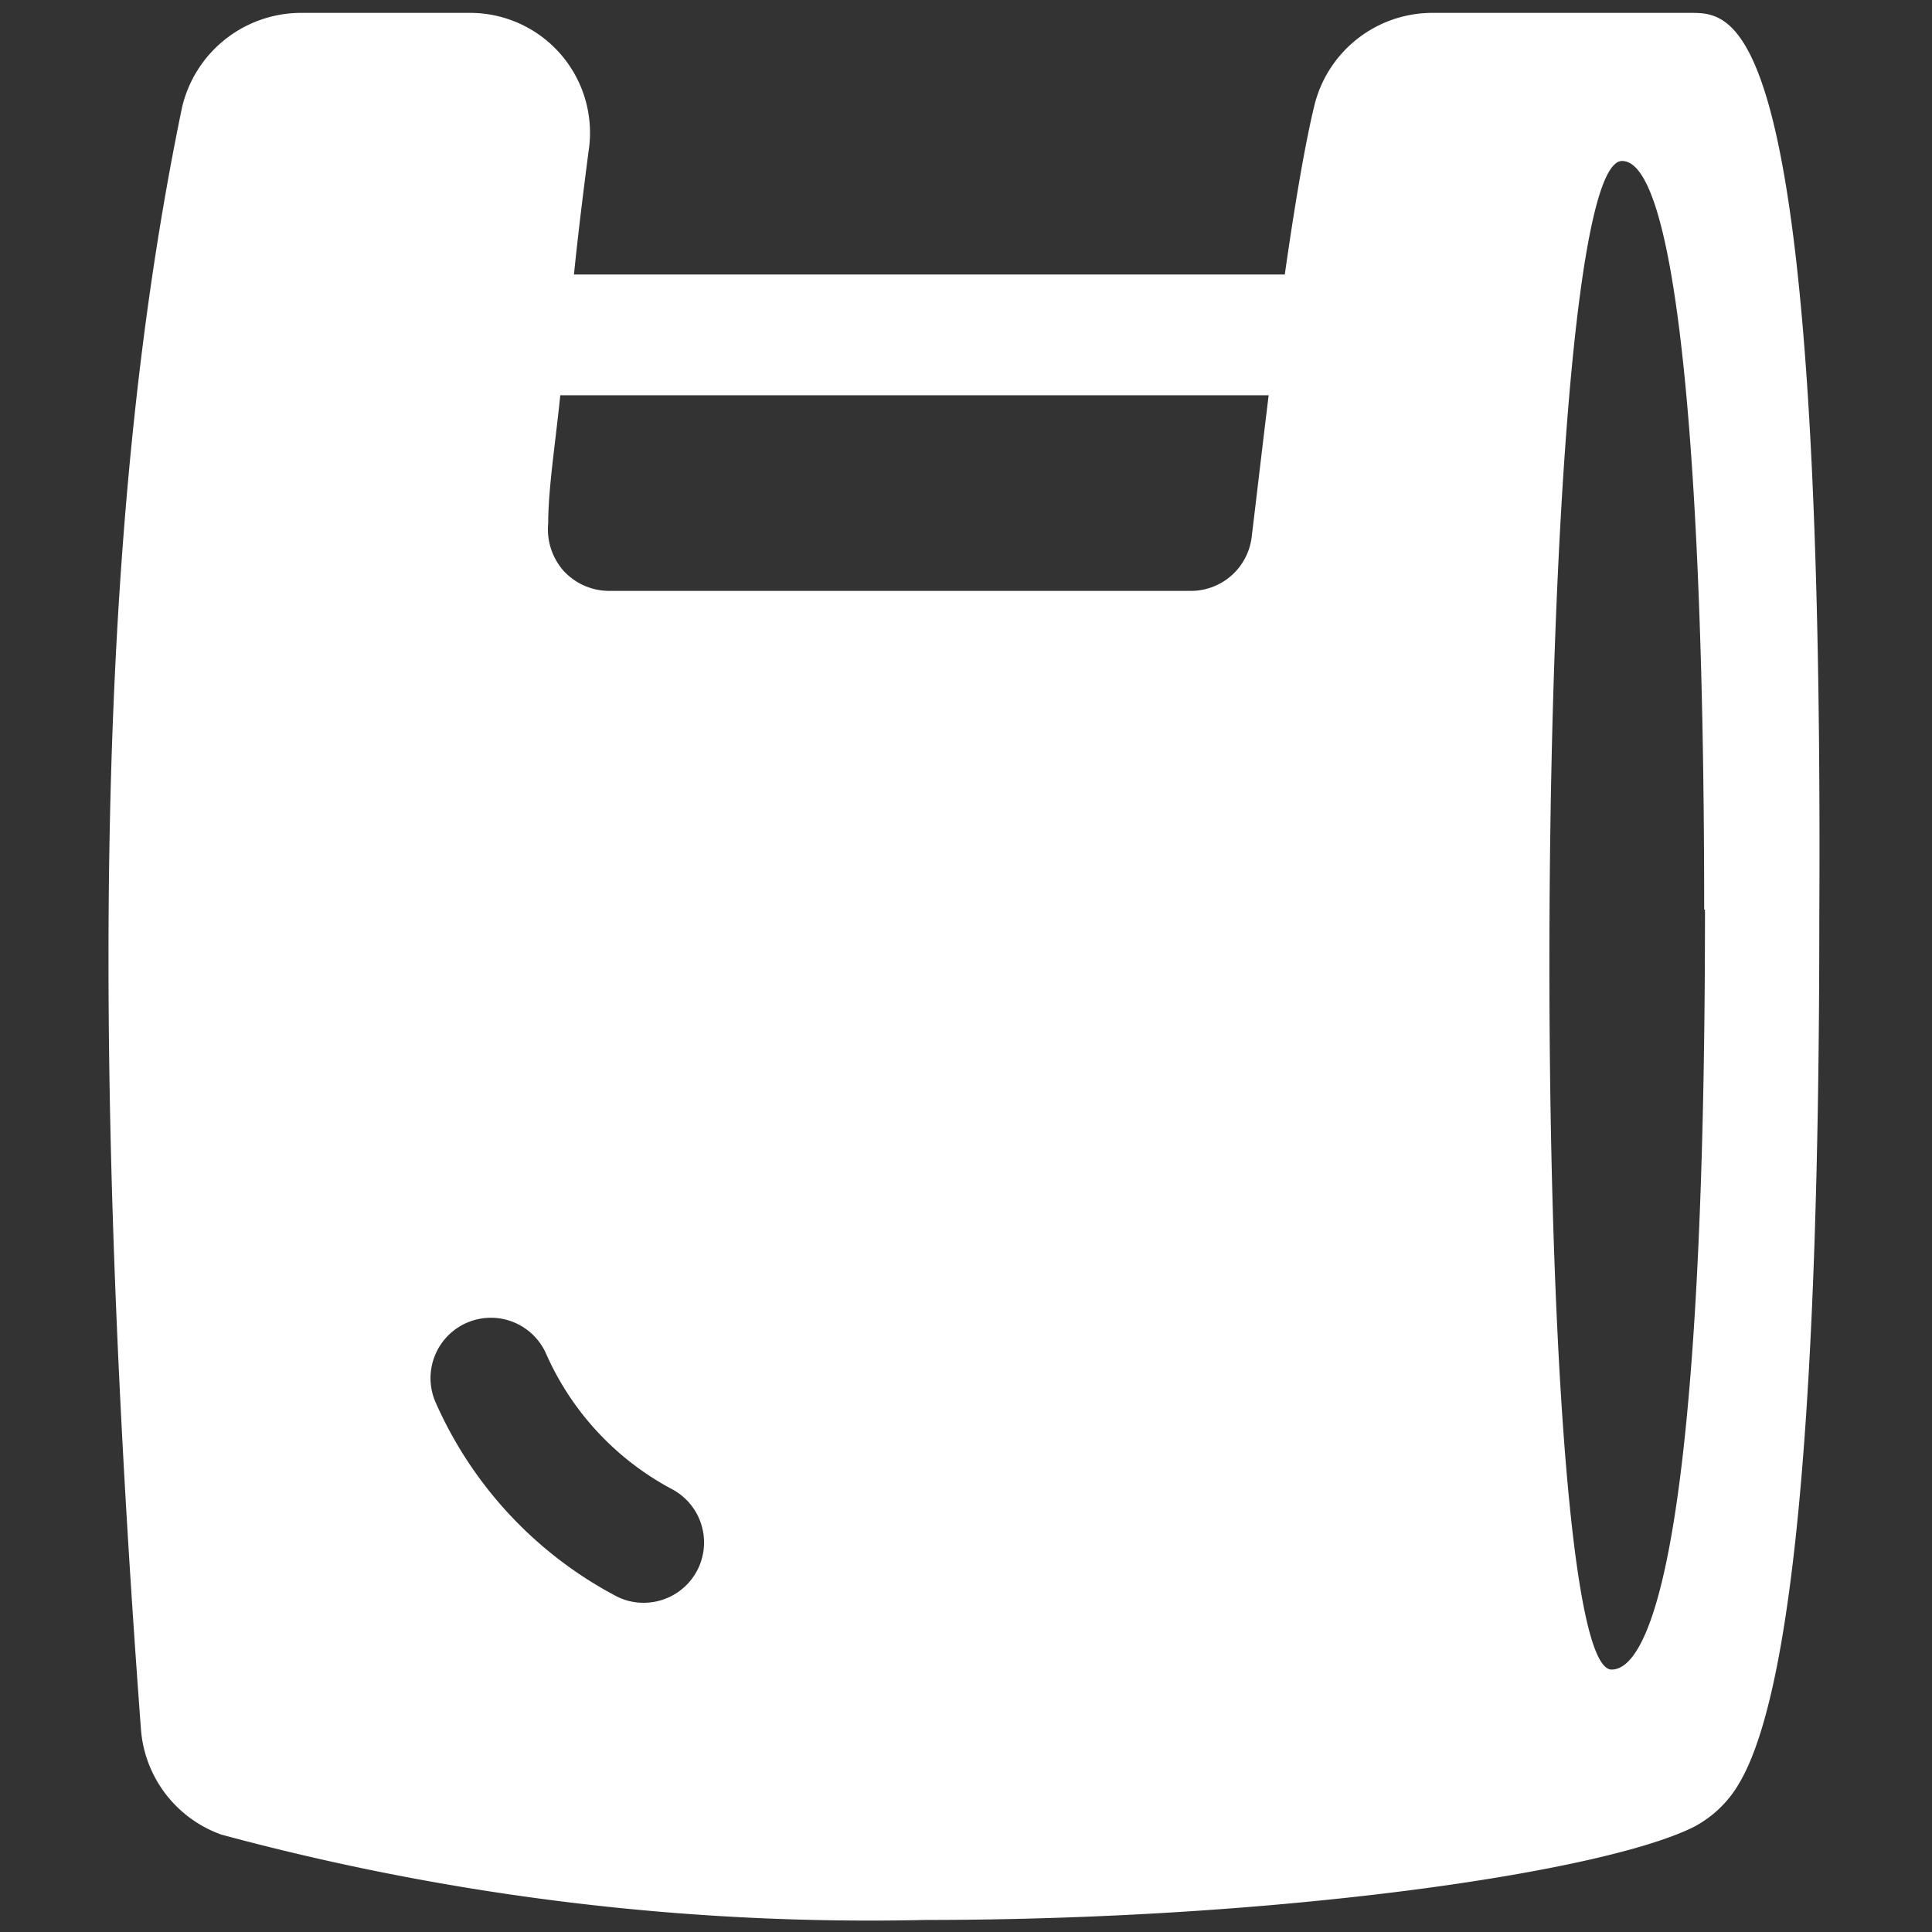 <svg xmlns="http://www.w3.org/2000/svg" viewBox="0 0 100 100" id="Plastic-Bag--Streamline-Ultimate.svg" height="100" width="100"><rect x="0" y="0" width="100" height="100" fill="#333333" stroke="none"/><desc>Plastic Bag Streamline Icon: https://streamlinehq.com</desc><path d="M87.5 0.667h-13.333a6.292 6.292 0 0 0 -6.125 4.75c-0.5 2.042 -1.042 5.292 -1.542 8.792H29.708c0.25 -2.458 0.542 -4.708 0.75 -6.333A6.208 6.208 0 0 0 24.292 0.667h-8.75a6.333 6.333 0 0 0 -6.125 4.917c-4.167 20.125 -4.958 45.833 -2.125 83.875a6.292 6.292 0 0 0 4.167 5.5 128.667 128.667 0 0 0 36.458 4.417c18.083 0 34.875 -2.417 39.708 -4.792a5.833 5.833 0 0 0 2.375 -2.25c2.833 -4.708 4.167 -19.792 4.167 -44.792C94.417 0.667 89.917 0.667 87.5 0.667Zm0.75 46.417c0 35.625 -3.333 39.333 -4.833 39.333C78.917 86.417 79.167 8.333 83.958 8.333c3 0 4.25 17.25 4.25 38.75ZM36.083 81.292a3.125 3.125 0 0 1 -2.792 1.667 3.042 3.042 0 0 1 -1.458 -0.375 20.833 20.833 0 0 1 -9.25 -9.917 3.125 3.125 0 1 1 5.708 -2.542 14.625 14.625 0 0 0 6.5 6.958 3.125 3.125 0 0 1 1.292 4.208Zm29.583 -60.833c-0.333 2.708 -0.625 5.25 -0.875 7.292a3.167 3.167 0 0 1 -3.167 2.833H31.583A3.208 3.208 0 0 1 29.167 29.542a3.25 3.25 0 0 1 -0.792 -2.458c0 -1.792 0.375 -4.167 0.625 -6.625Z" fill="#ffffff" stroke-width="1"></path></svg>
